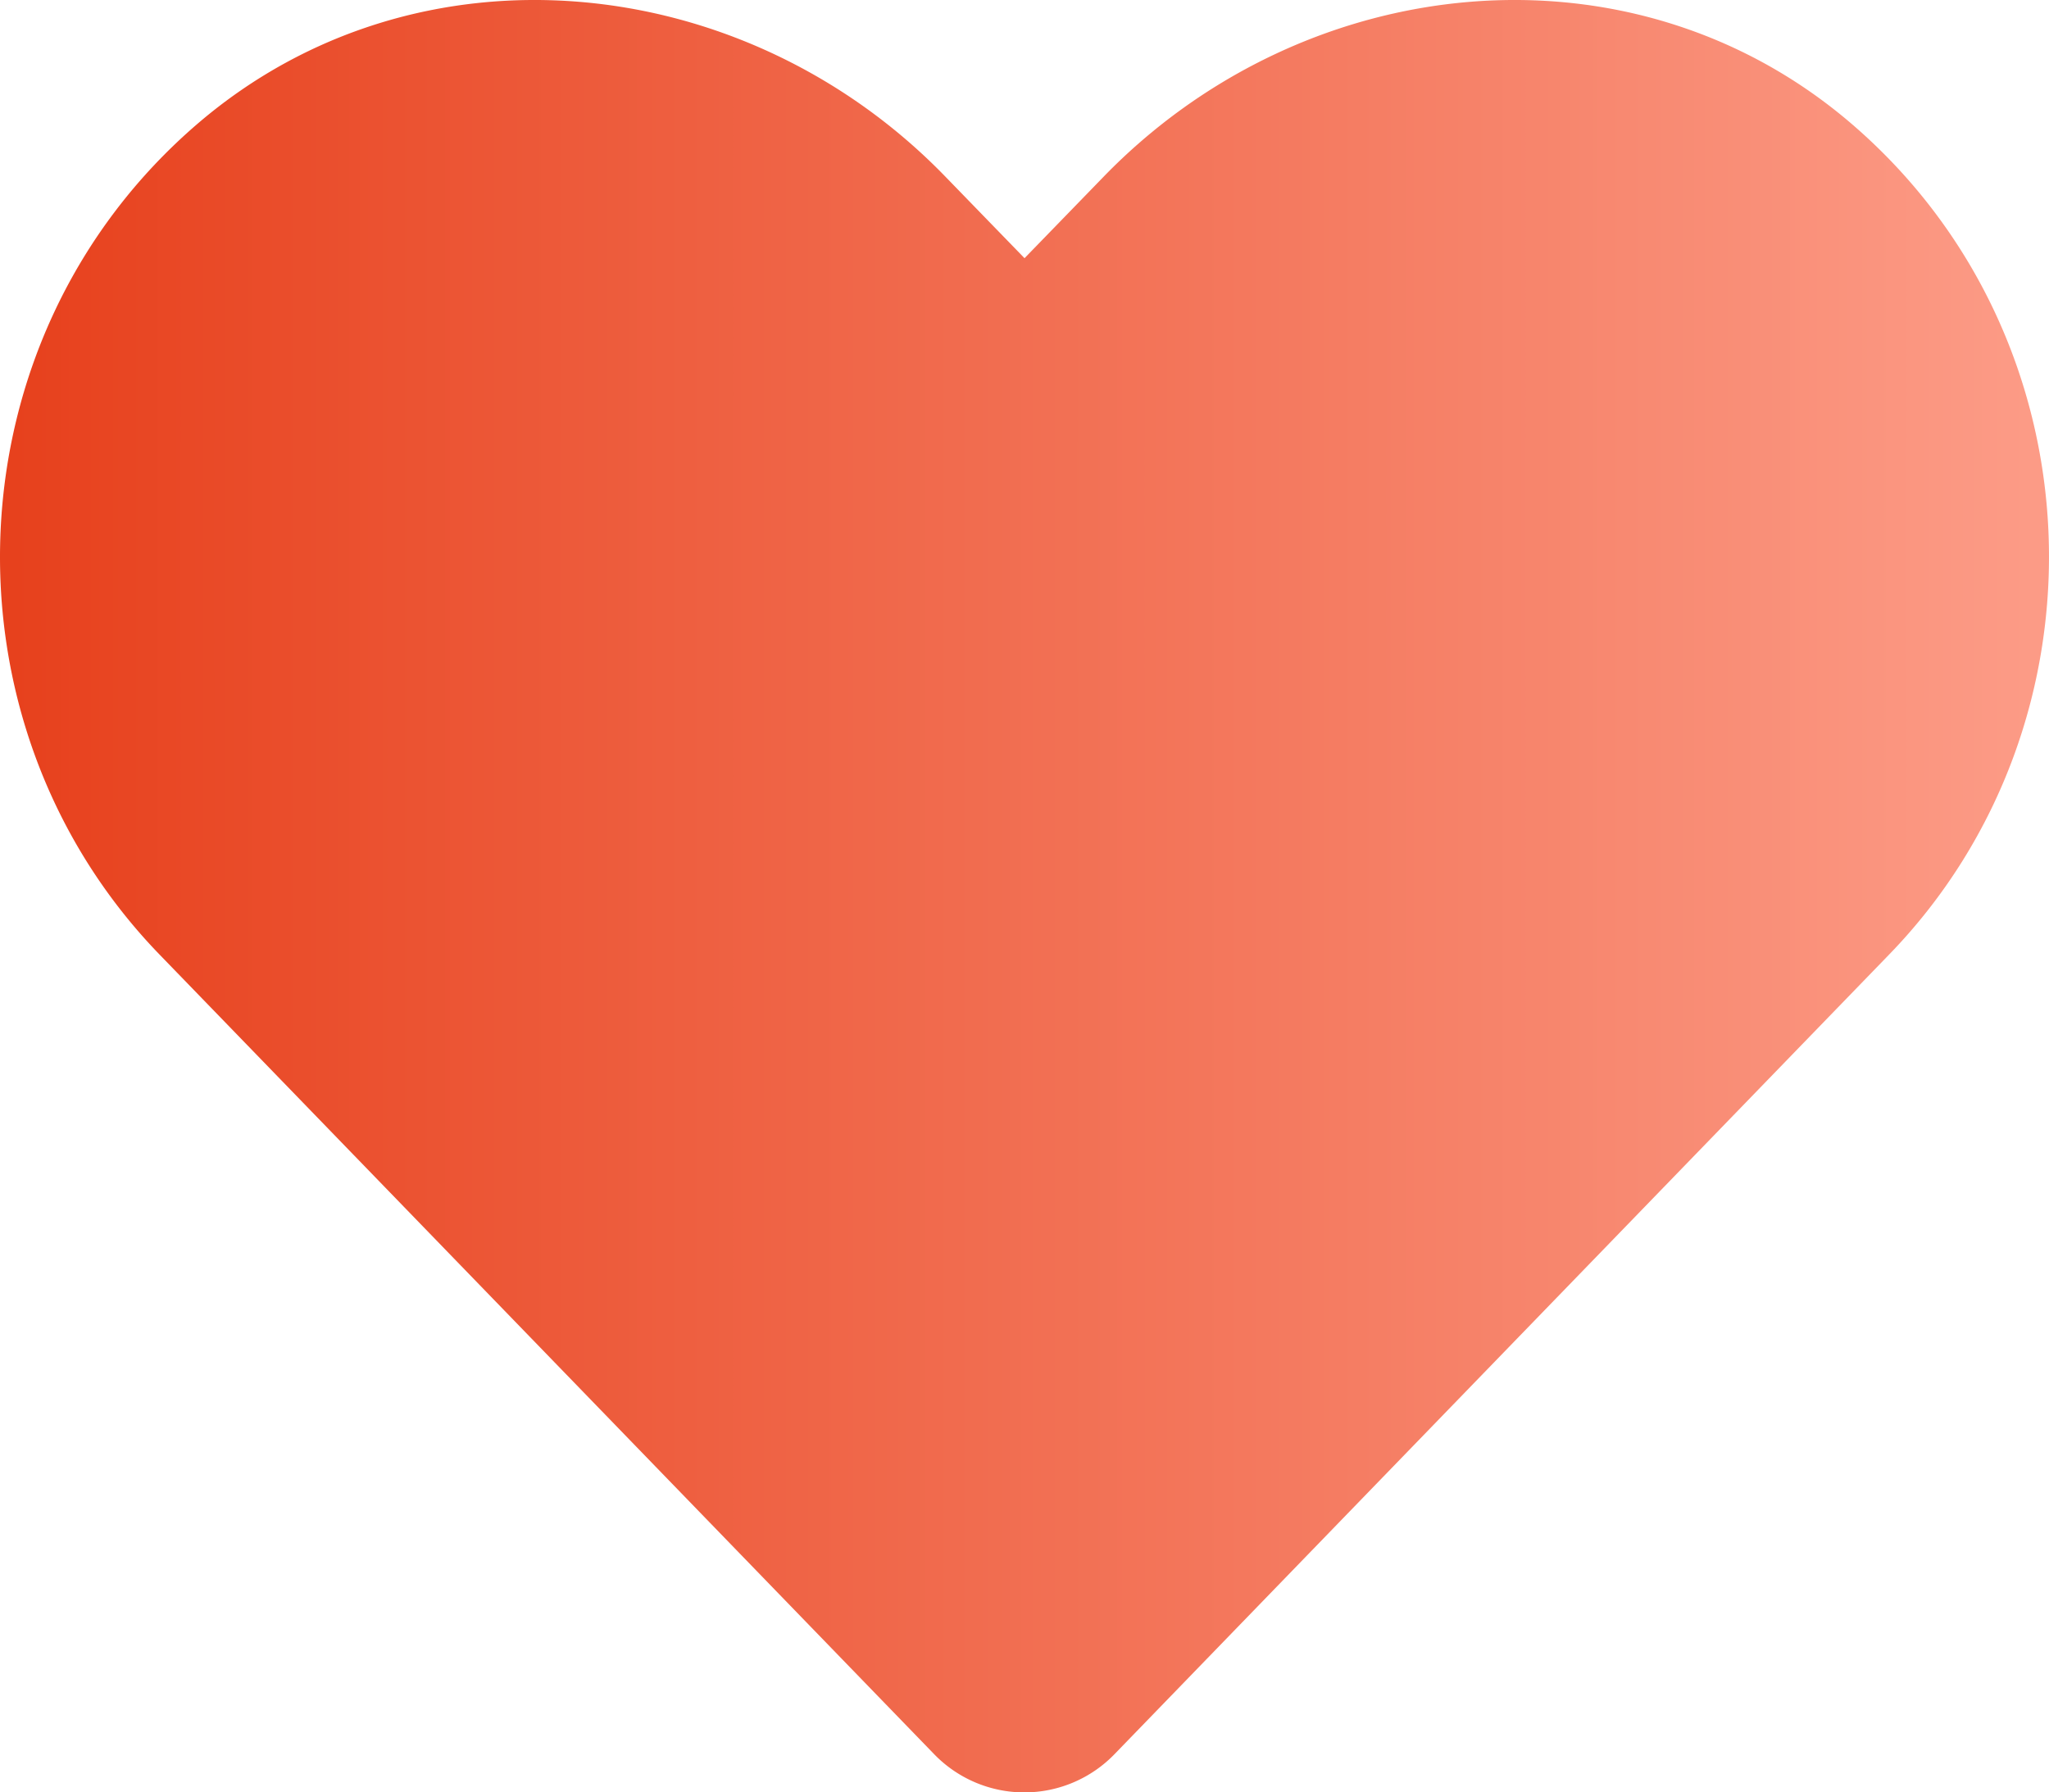 <svg xmlns="http://www.w3.org/2000/svg" xmlns:xlink="http://www.w3.org/1999/xlink" width="722.286" height="632" viewBox="0 0 722.286 632"><defs><linearGradient id="linear-gradient" x1="0.029" y1="0.271" x2="0.968" y2="0.271" gradientUnits="objectBoundingBox"><stop offset="0" stop-color="#e7411d"></stop><stop offset="1" stop-color="#fc9b86"></stop></linearGradient></defs><path id="Icon_awesome-heart" data-name="Icon awesome-heart" d="M652.177,45.462C574.872-20.418,459.9-8.568,388.943,64.647L361.152,93.284,333.362,64.647C262.545-8.568,147.433-20.418,70.128,45.462c-88.591,75.613-93.246,211.321-13.966,293.282L329.13,620.6a44.225,44.225,0,0,0,63.9,0L666,338.744c79.422-81.961,74.766-217.669-13.825-293.282Z" transform="translate(0.001 -2.248)" fill="url(#linear-gradient)" style="mix-blend-mode: multiply;isolation: isolate"></path></svg>